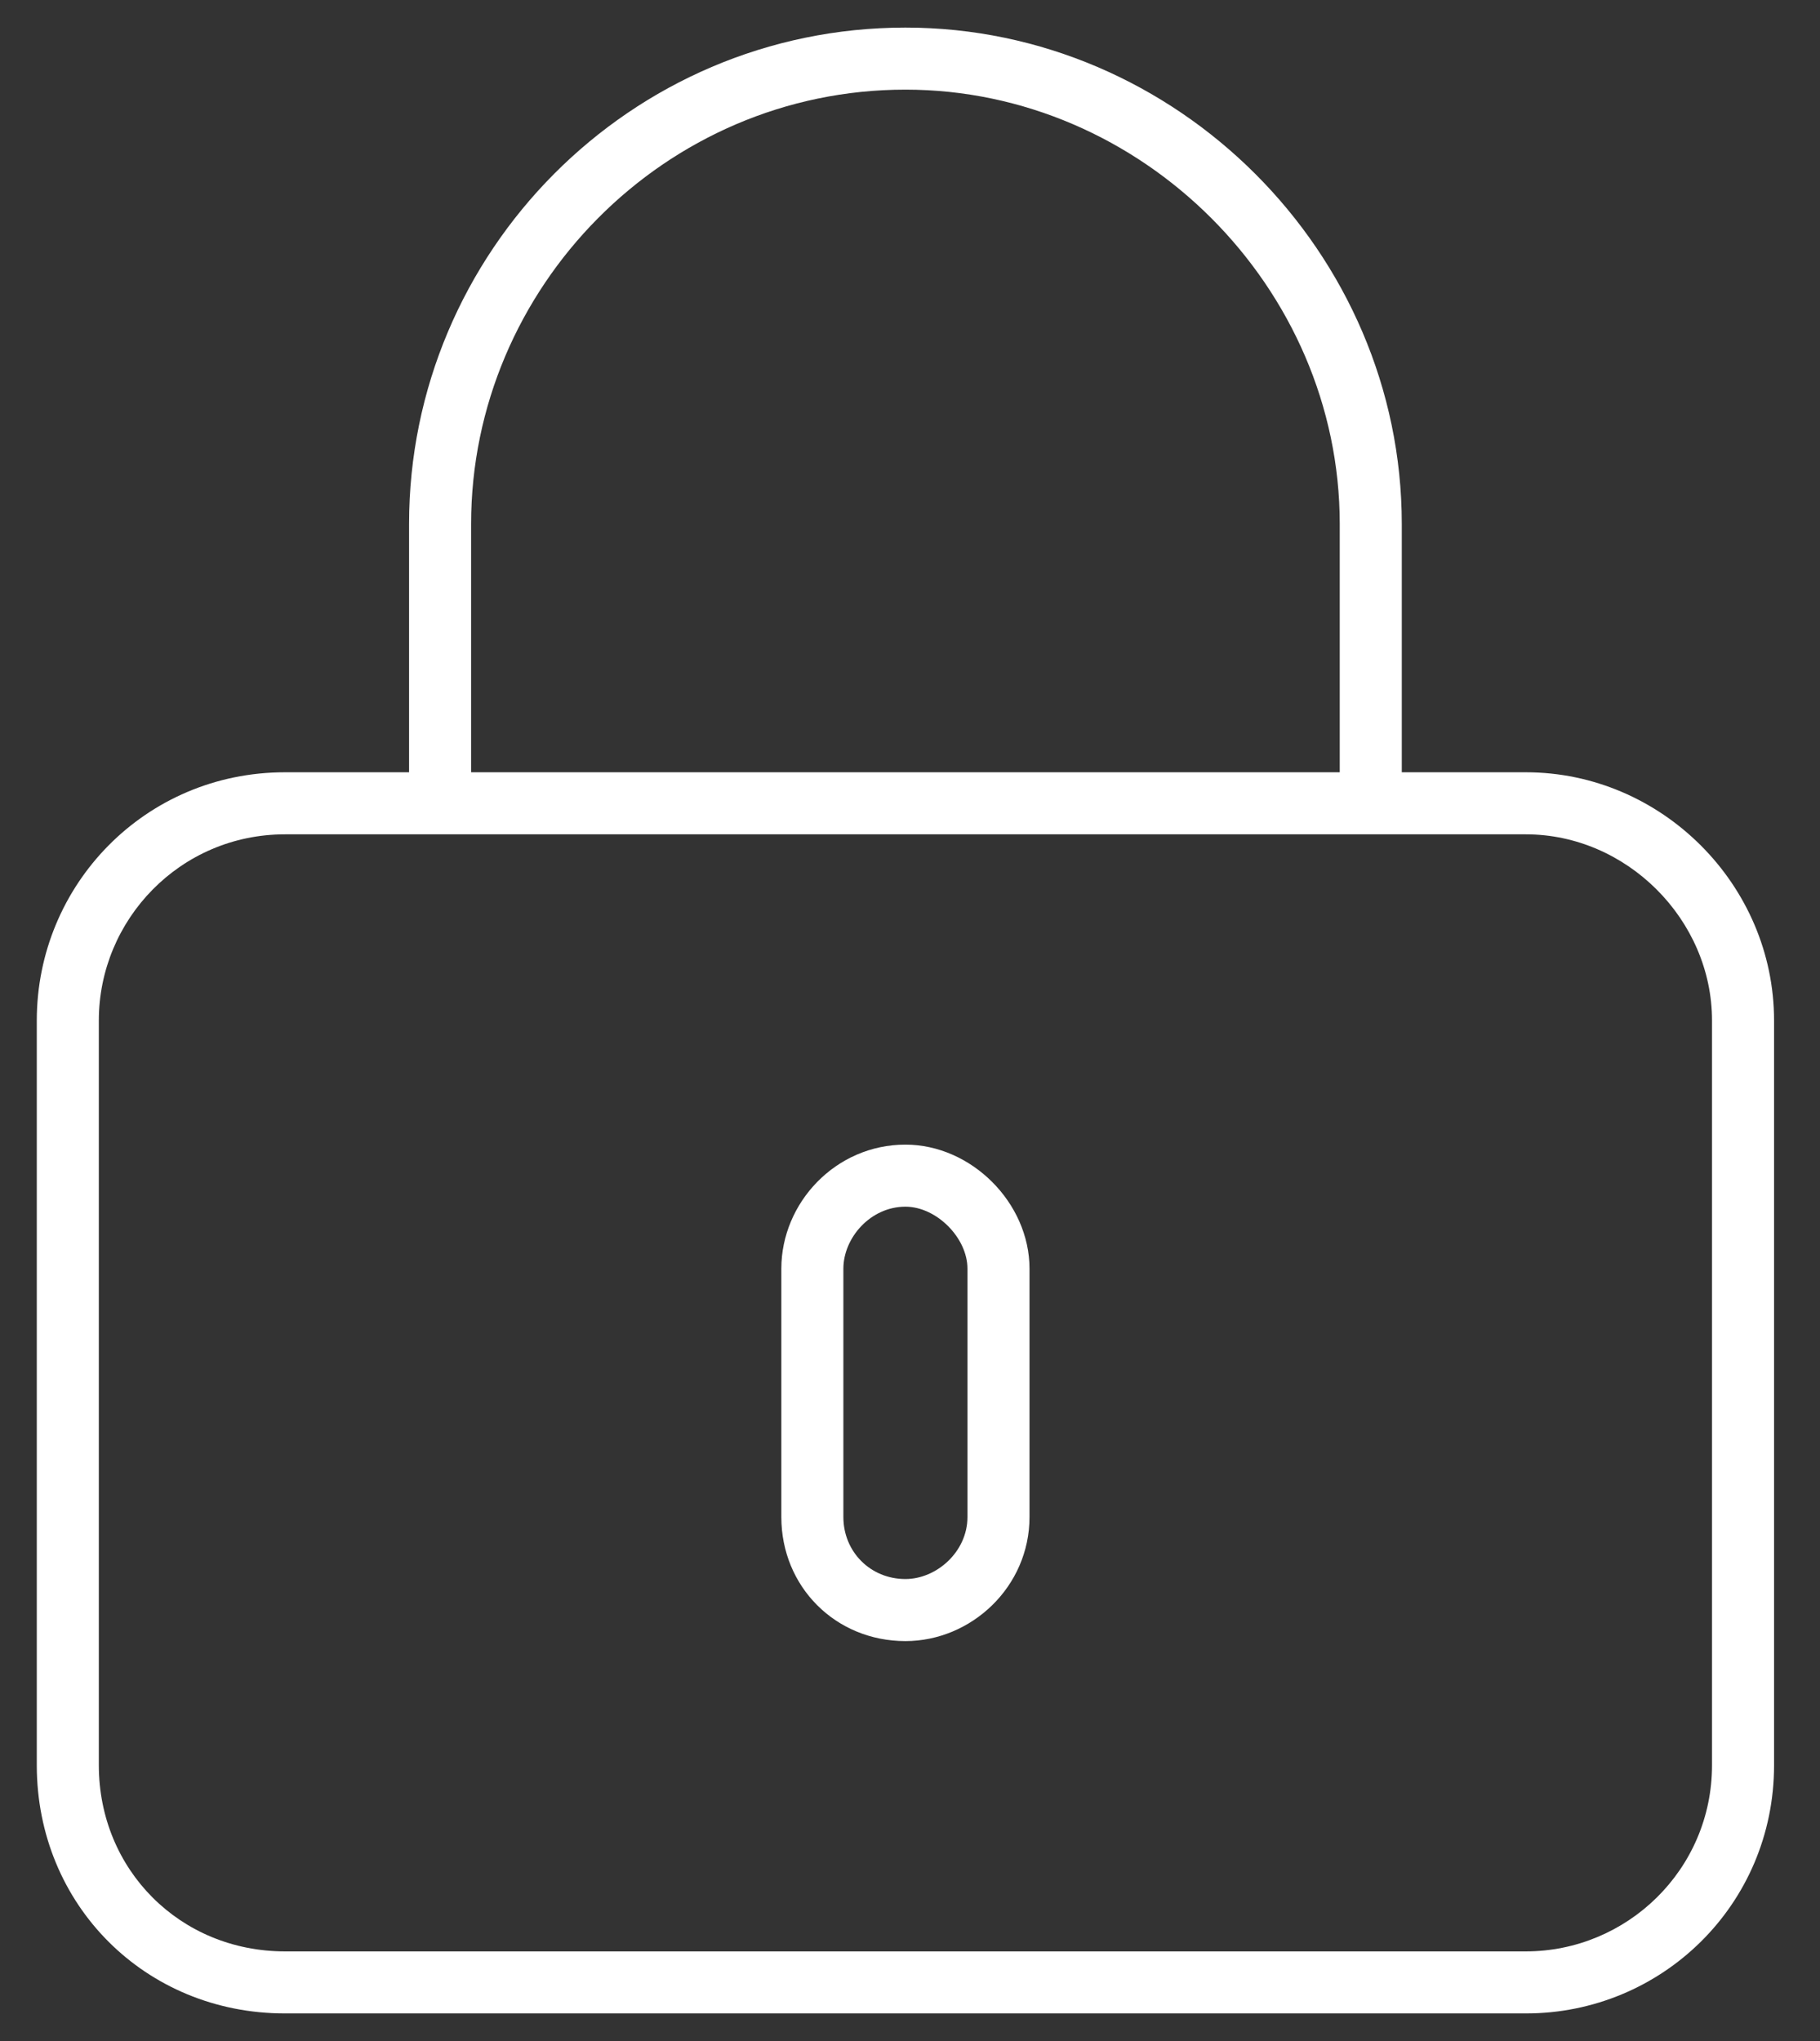 <svg width="33" height="37" viewBox="0 0 33 37" fill="none" xmlns="http://www.w3.org/2000/svg">
<rect x="0" y="0" width="33" height="37" fill="#333333" stroke="none"/>
<path d="M14.167 23C14.167 21.805 15.151 20.75 16.417 20.75C17.612 20.75 18.667 21.805 18.667 23V27.5C18.667 28.766 17.612 29.75 16.417 29.75C15.151 29.75 14.167 28.766 14.167 27.5V23ZM16.417 21.875C15.784 21.875 15.292 22.438 15.292 23V27.5C15.292 28.133 15.784 28.625 16.417 28.625C16.979 28.625 17.542 28.133 17.542 27.5V23C17.542 22.438 16.979 21.875 16.417 21.875ZM16.417 0.5C21.338 0.5 25.417 4.578 25.417 9.5V14H27.667C30.128 14 32.167 16.039 32.167 18.5V32C32.167 34.531 30.128 36.5 27.667 36.5H5.167C2.635 36.5 0.667 34.531 0.667 32V18.5C0.667 16.039 2.635 14 5.167 14H7.417V9.5C7.417 4.578 11.424 0.5 16.417 0.5ZM16.417 1.625C12.057 1.625 8.542 5.211 8.542 9.5V14H24.292V9.5C24.292 5.211 20.706 1.625 16.417 1.625ZM1.792 18.5V32C1.792 33.898 3.268 35.375 5.167 35.375H27.667C29.495 35.375 31.042 33.898 31.042 32V18.5C31.042 16.672 29.495 15.125 27.667 15.125H5.167C3.268 15.125 1.792 16.672 1.792 18.5Z" fill="white"/>
</svg>
